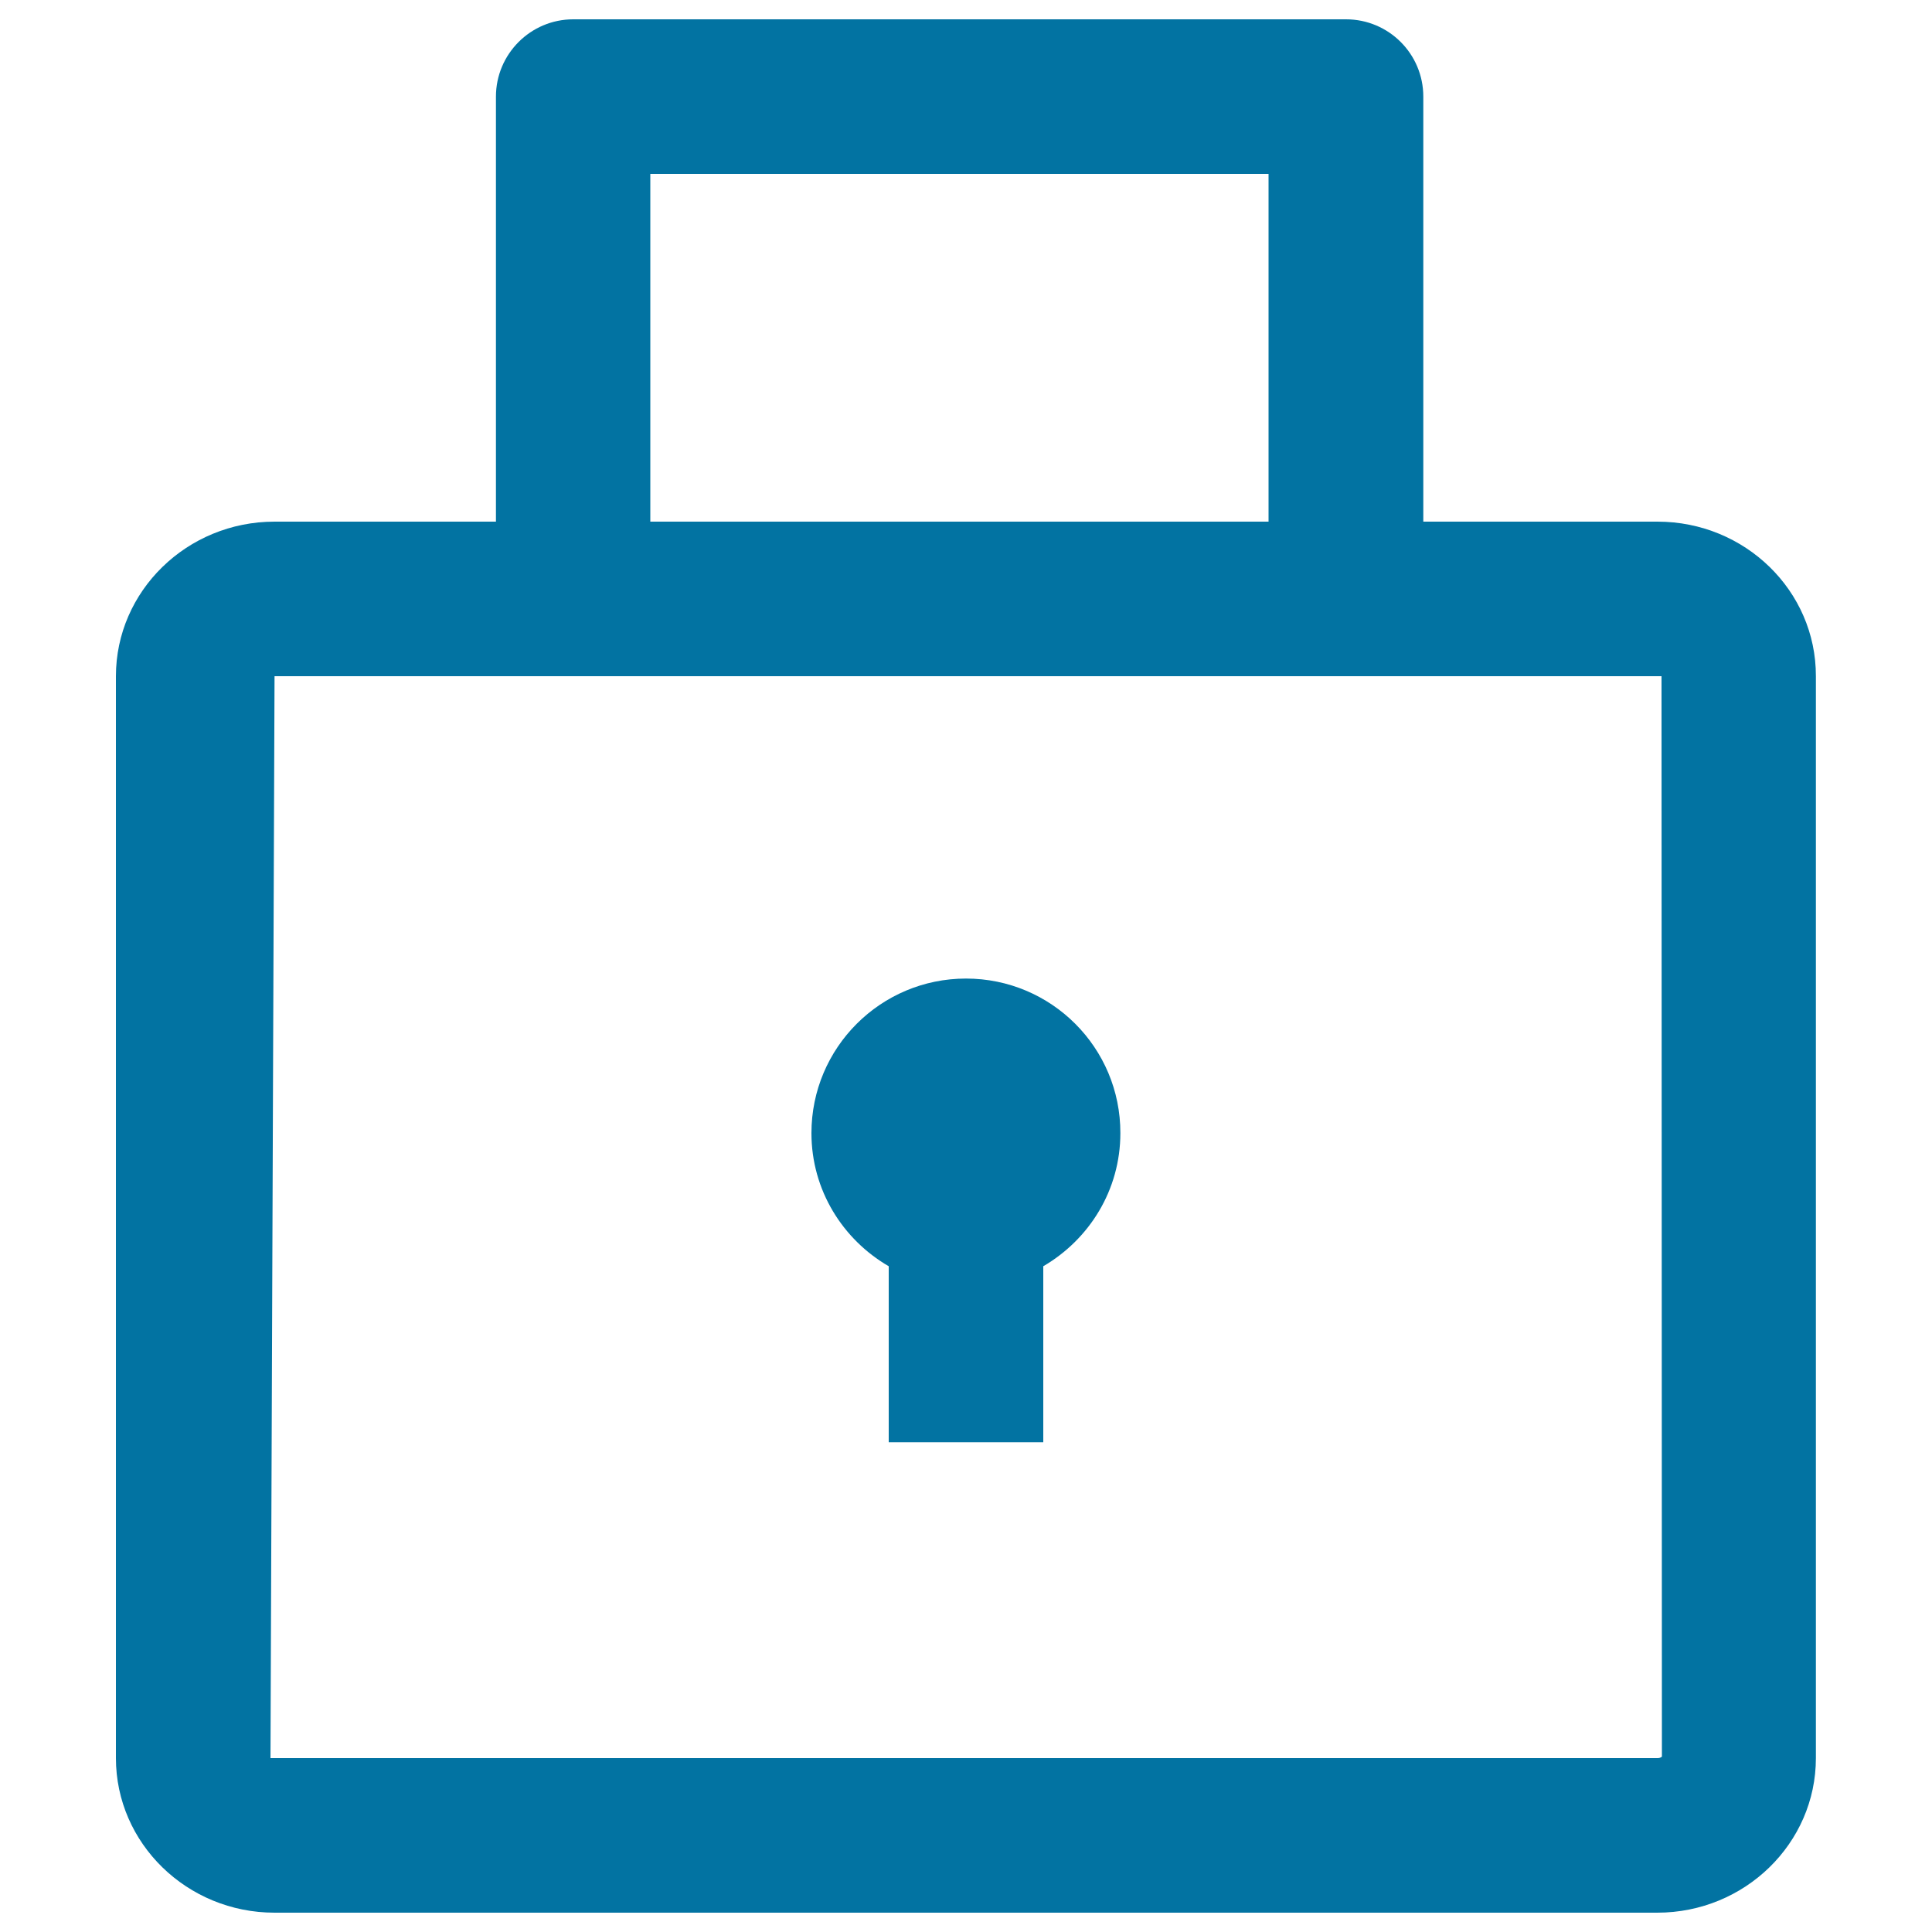 <svg xmlns="http://www.w3.org/2000/svg" viewBox="0 0 1000 1000" style="fill:#0273a2">
<title>Locked Padlock Symbol SVG icon</title>
<g><g><path d="M857.9,270H736.7V50c0-22.1-17.9-40-40-40h-400c-22.1,0-40,18-40,40v220H142.1C96.8,270,60,305.9,60,350v560c0,44.1,36.8,80,82.1,80h715.7c45.3,0,82.1-35.9,82.1-80V350C940,305.8,903.2,270,857.9,270z M336.6,90h320v180h-320V90z M857.9,910H140l2.1-560H860l0.2,559.2C860.2,909.2,859.6,910,857.9,910z"/><path d="M500,506.5c-44.2,0-80,35.8-80,80c0,29.5,16.2,55.1,40,68.9v91.1h80v-91.1c23.8-13.9,39.9-39.4,39.9-68.9C580,542.3,544.2,506.5,500,506.5z"/></g></g>
</svg>